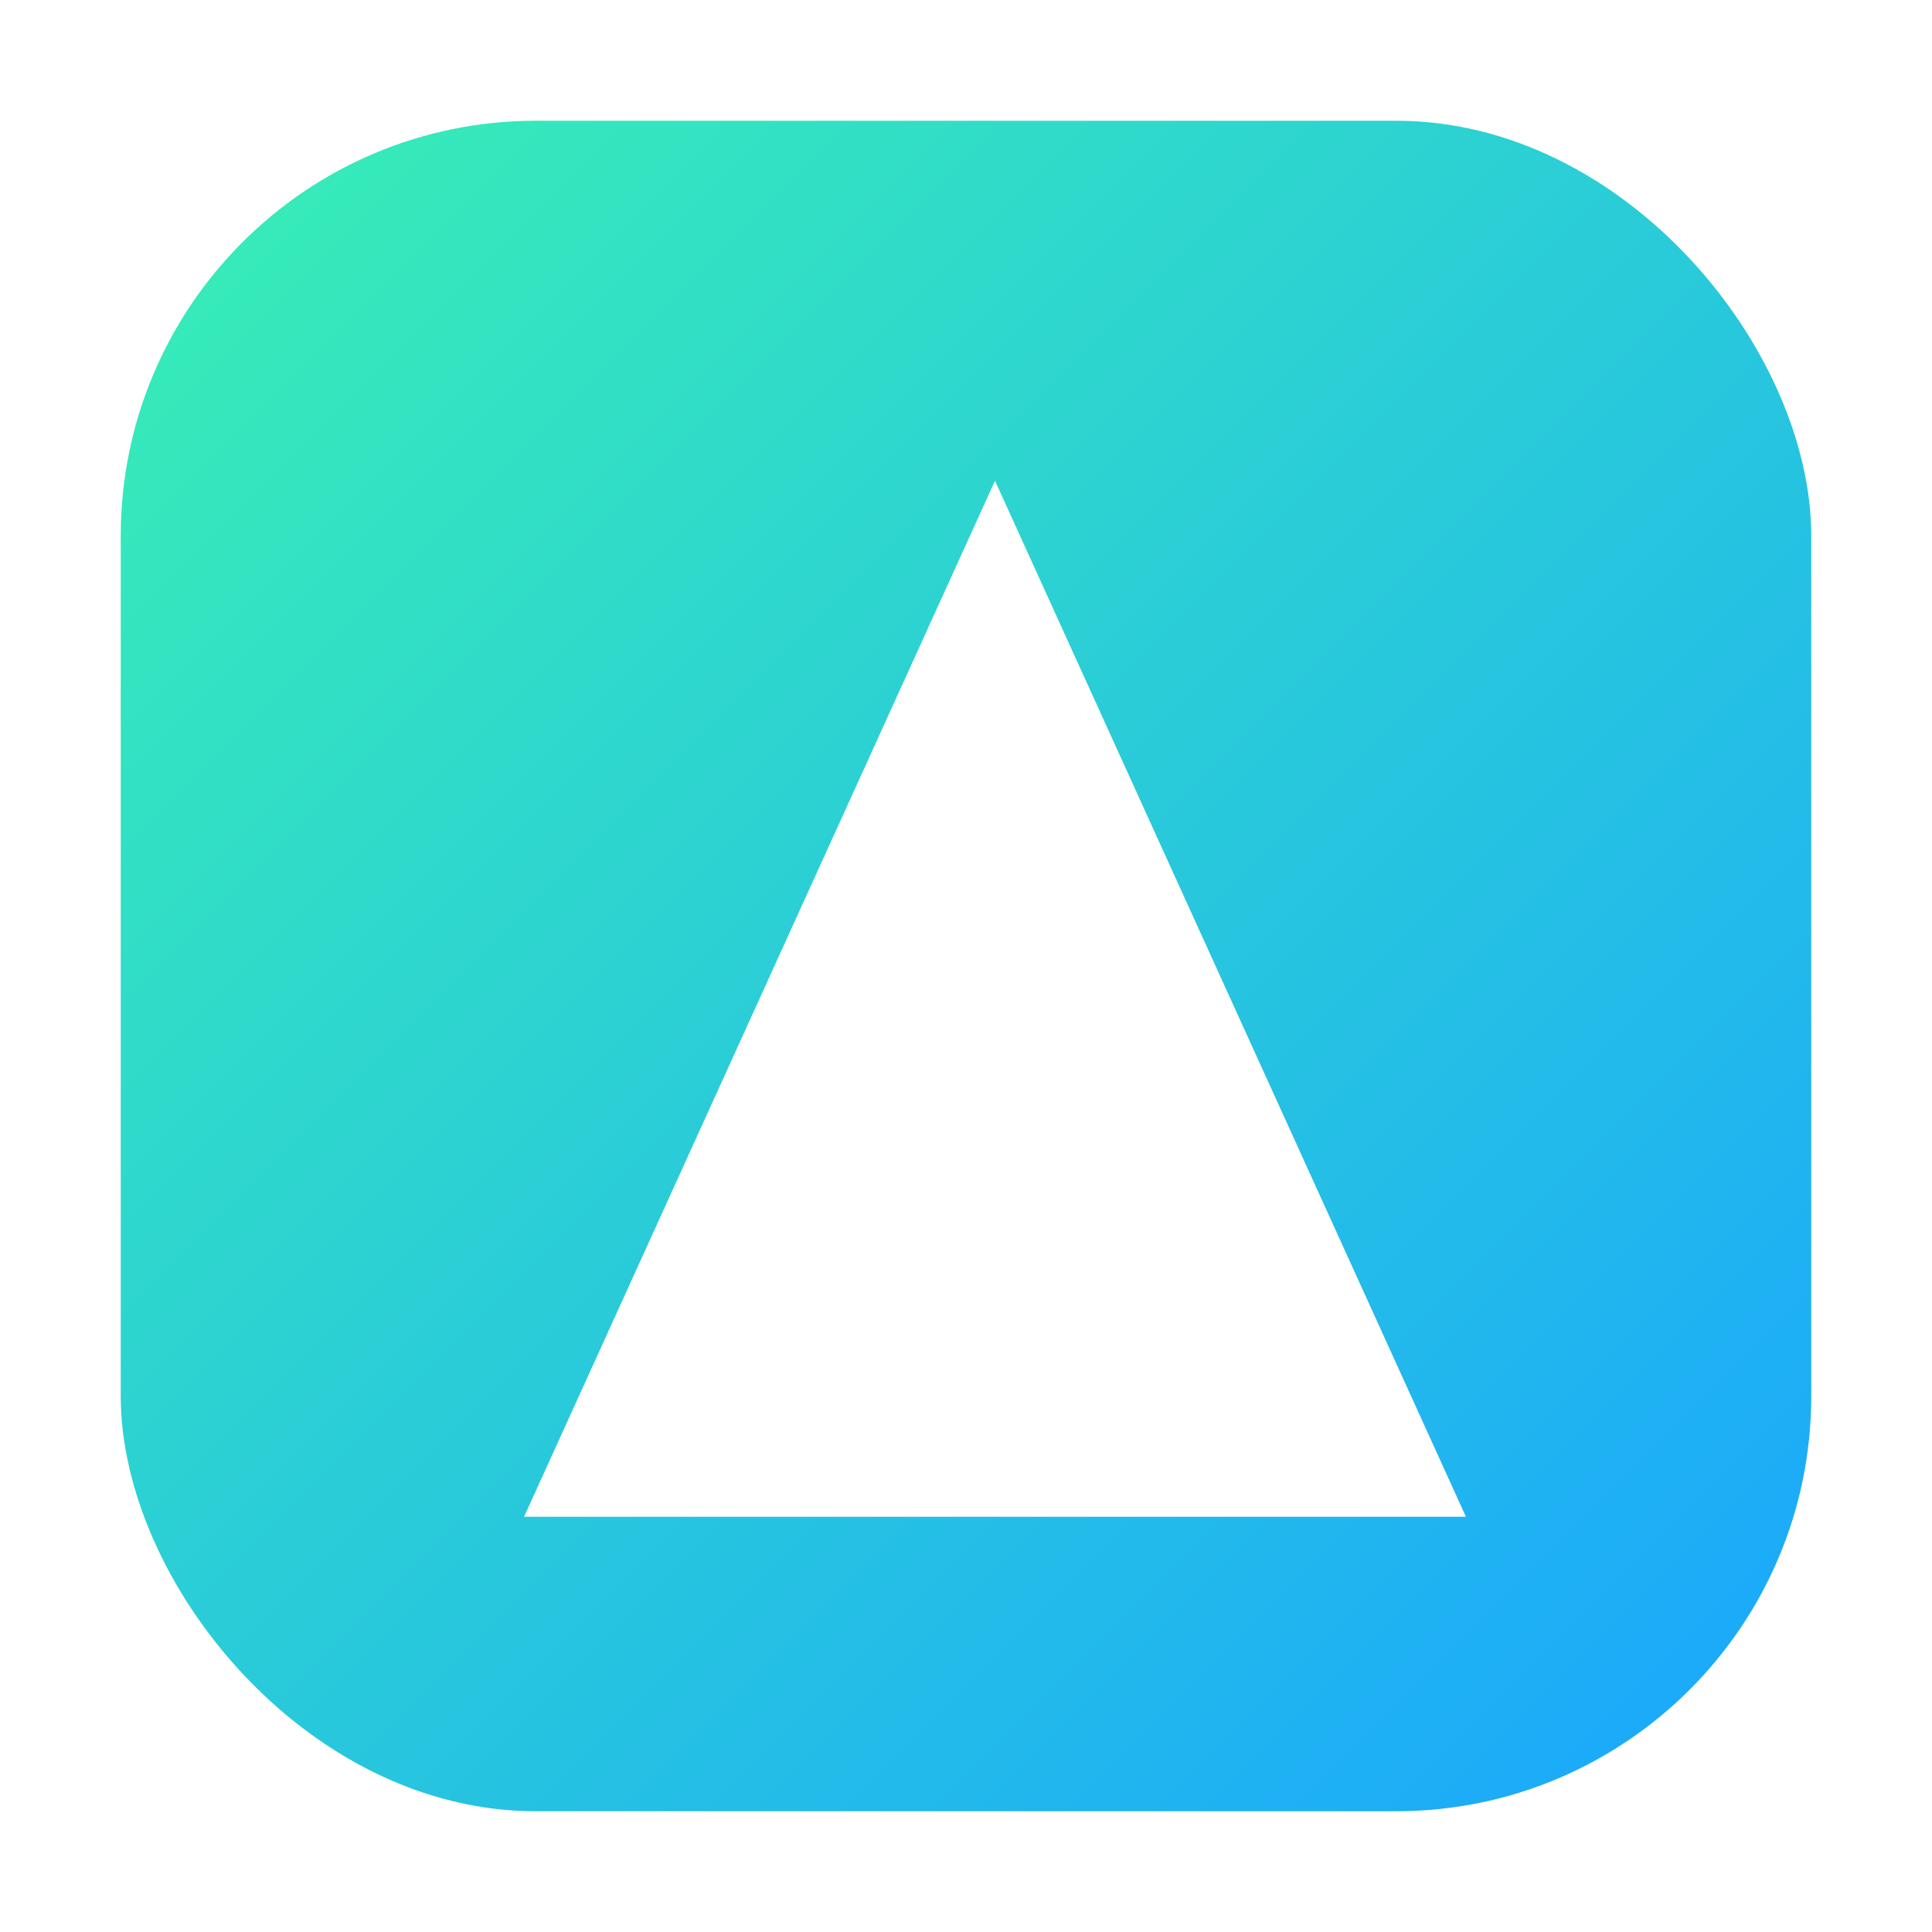 <?xml version="1.0" encoding="UTF-8"?>
<svg width="1024" height="1024" viewBox="0 0 1024 1024" xmlns="http://www.w3.org/2000/svg">
    <defs>
        <linearGradient id="g" x1="0" y1="0" x2="1" y2="1">
            <stop offset="0%" stop-color="#38f0b4"/>
            <stop offset="100%" stop-color="#1aa5ff"/>
        </linearGradient>
        <filter id="s" x="-20%" y="-20%" width="140%" height="140%">
            <feDropShadow dx="0" dy="8" stdDeviation="24" flood-opacity="0.12"/>
        </filter>
    </defs>
    <!-- Soft rounded square -->
    <rect x="64" y="64" width="896" height="896" rx="220" fill="url(#g)" filter="url(#s)"/>
    <!-- Stylized A as arrowhead with notch -->
    <g transform="translate(128,130) scale(0.78)">
        <path d="M640 864H384L192 864 512 160 832 864 640 864ZM512 384 640 704 384 704 512 384Z" fill="white"/>
        <!-- arrow tail bar -->
        <rect x="288" y="784" width="448" height="48" rx="24" fill="white" opacity="0.88"/>
    </g>
</svg>
